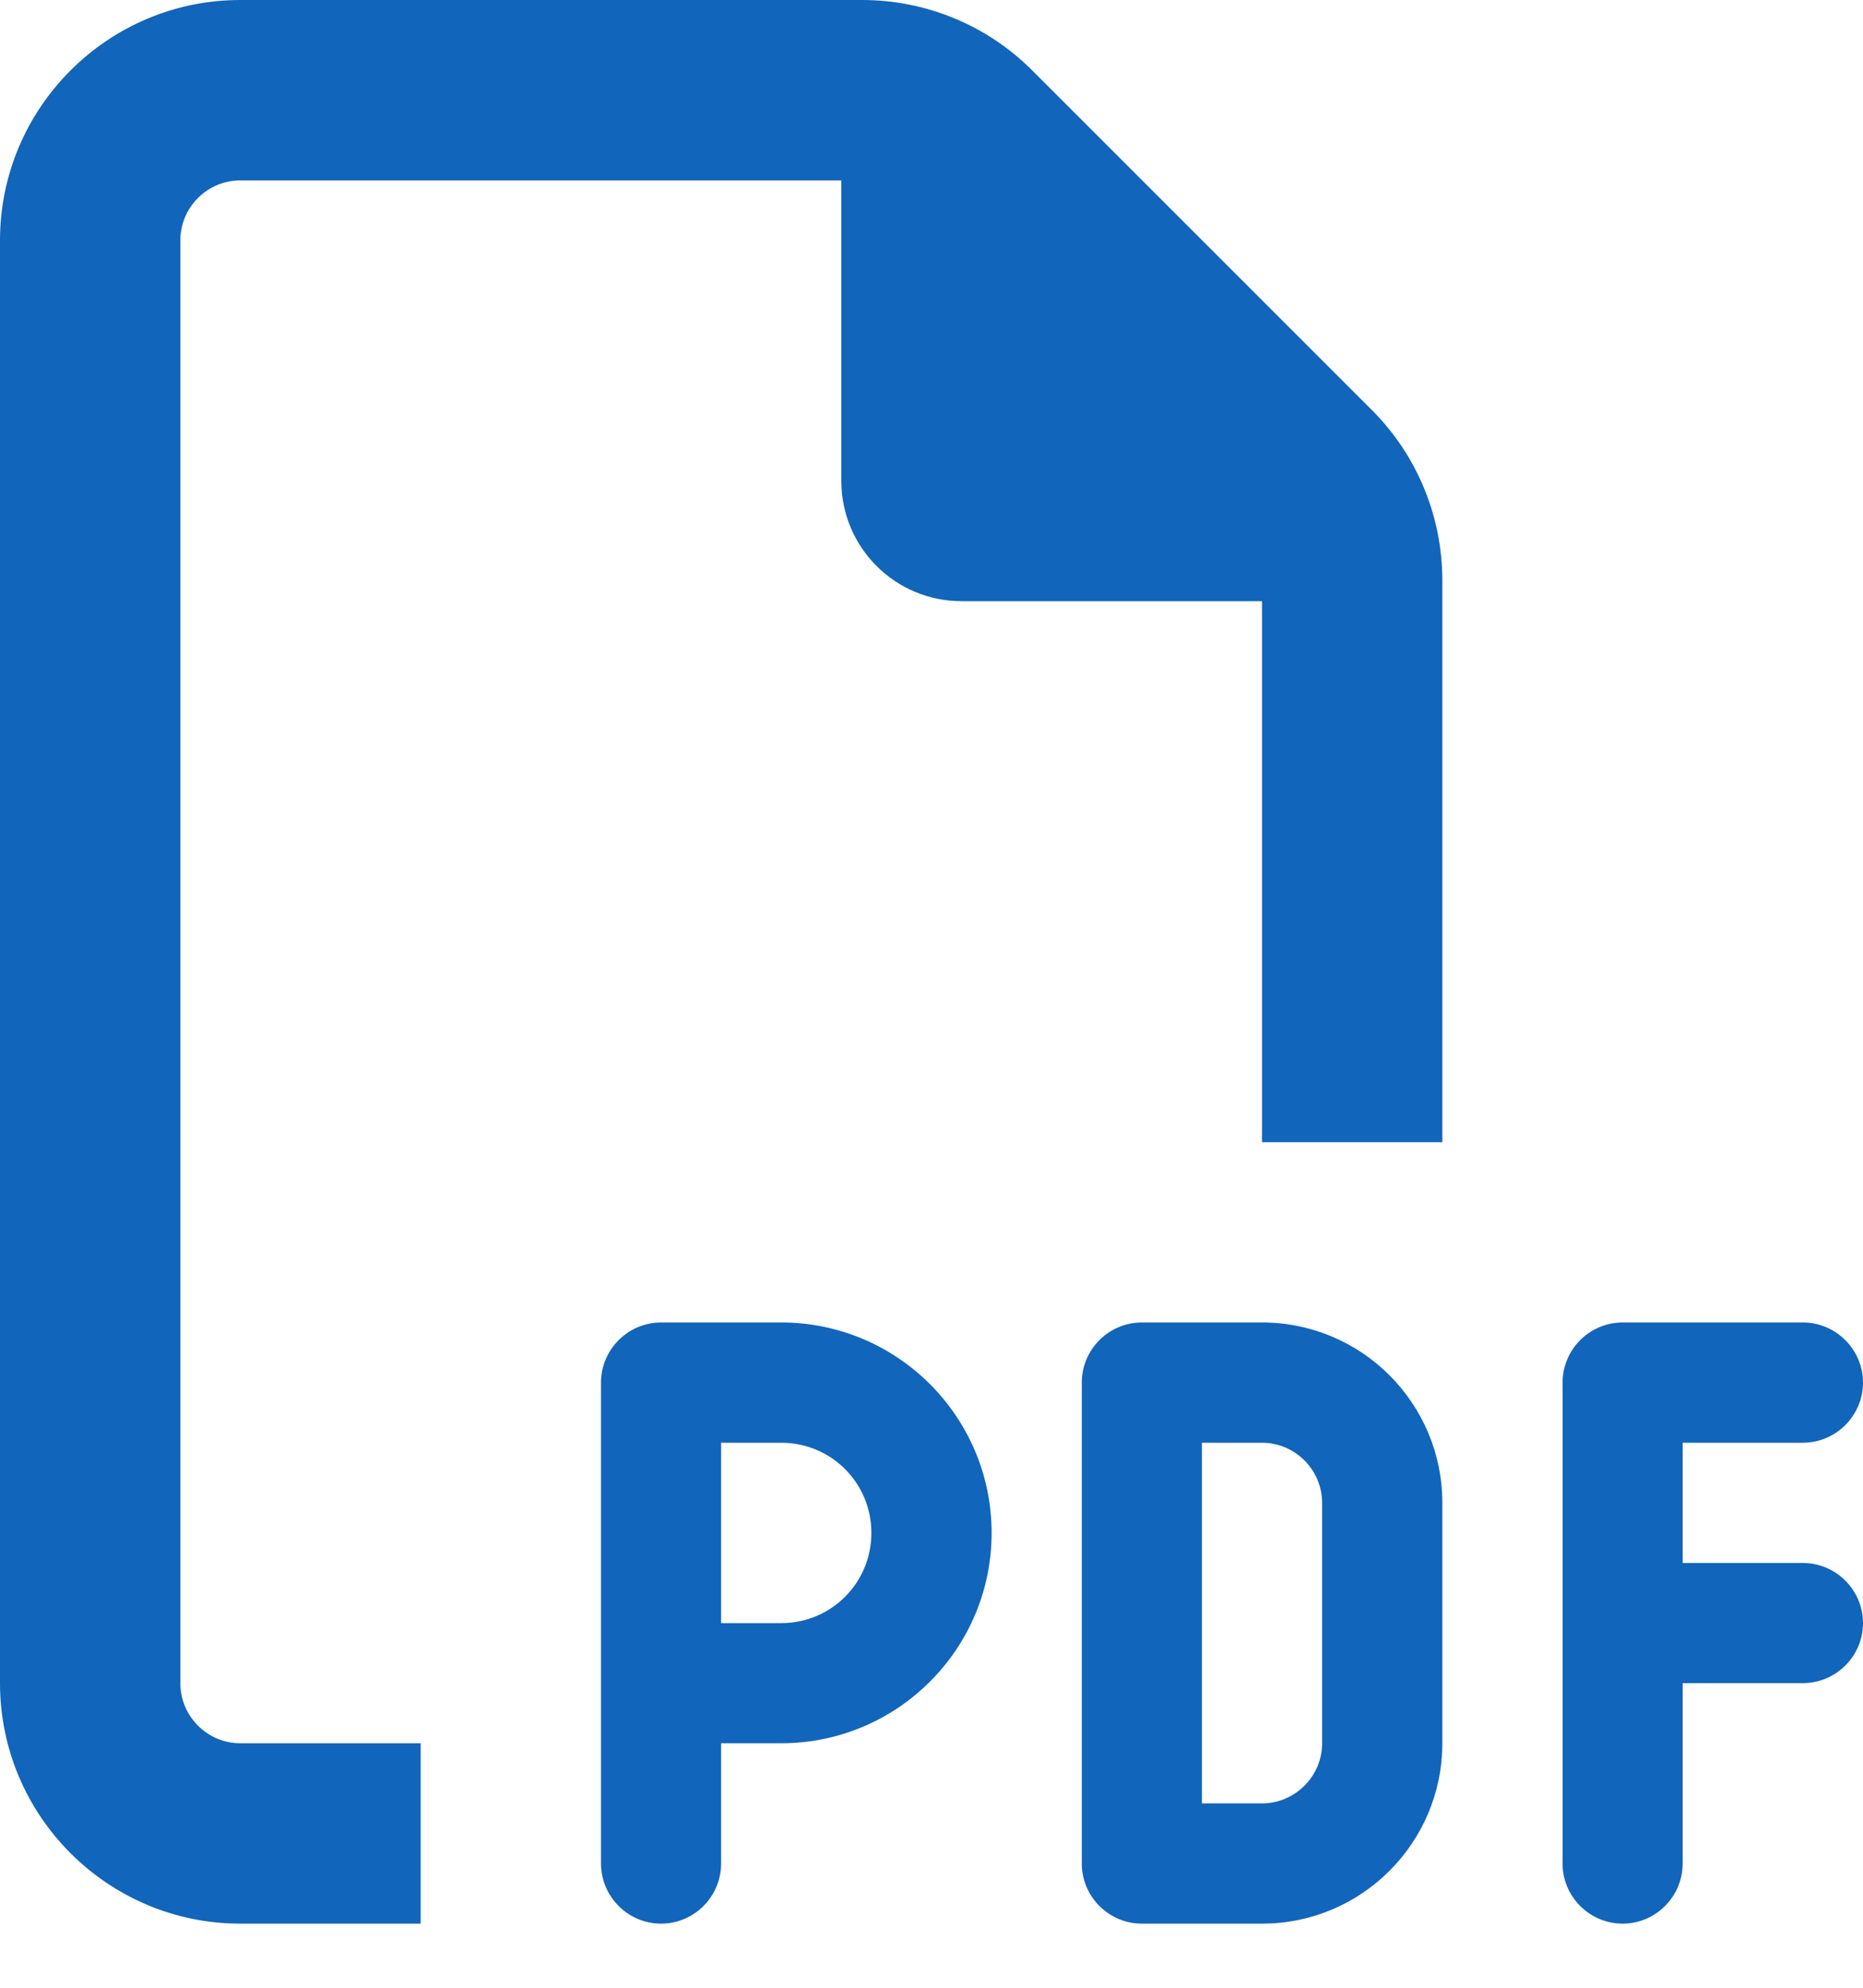 <?xml version="1.0" encoding="utf-8"?>
<svg xmlns="http://www.w3.org/2000/svg" fill="none" height="100%" overflow="visible" preserveAspectRatio="none" style="display: block;" viewBox="0 0 15 16" width="100%">
<path d="M1.935 14.032H3.387V15.484H1.935C0.868 15.484 0 14.616 0 13.548V1.935C0 0.868 0.868 0 1.935 0H6.941C7.455 0 7.948 0.203 8.31 0.566L11.047 3.302C11.41 3.665 11.613 4.158 11.613 4.672V9.194H10.161V4.839H7.742C7.207 4.839 6.774 4.406 6.774 3.871V1.452H1.935C1.669 1.452 1.452 1.669 1.452 1.935V13.548C1.452 13.815 1.669 14.032 1.935 14.032ZM5.323 10.645H6.29C7.225 10.645 7.984 11.404 7.984 12.339C7.984 13.273 7.225 14.032 6.29 14.032H5.806V15C5.806 15.266 5.589 15.484 5.323 15.484C5.056 15.484 4.839 15.266 4.839 15V13.548V11.129C4.839 10.863 5.056 10.645 5.323 10.645ZM6.29 13.065C6.693 13.065 7.016 12.741 7.016 12.339C7.016 11.937 6.693 11.613 6.29 11.613H5.806V13.065H6.29ZM9.194 10.645H10.161C10.963 10.645 11.613 11.295 11.613 12.097V14.032C11.613 14.834 10.963 15.484 10.161 15.484H9.194C8.927 15.484 8.71 15.266 8.71 15V11.129C8.71 10.863 8.927 10.645 9.194 10.645ZM10.161 14.516C10.427 14.516 10.645 14.298 10.645 14.032V12.097C10.645 11.831 10.427 11.613 10.161 11.613H9.677V14.516H10.161ZM12.581 11.129C12.581 10.863 12.798 10.645 13.065 10.645H14.516C14.782 10.645 15 10.863 15 11.129C15 11.395 14.782 11.613 14.516 11.613H13.548V12.581H14.516C14.782 12.581 15 12.798 15 13.065C15 13.331 14.782 13.548 14.516 13.548H13.548V15C13.548 15.266 13.331 15.484 13.065 15.484C12.798 15.484 12.581 15.266 12.581 15V13.065V11.129Z" fill="#1165BB" id="Vector"/>
</svg>